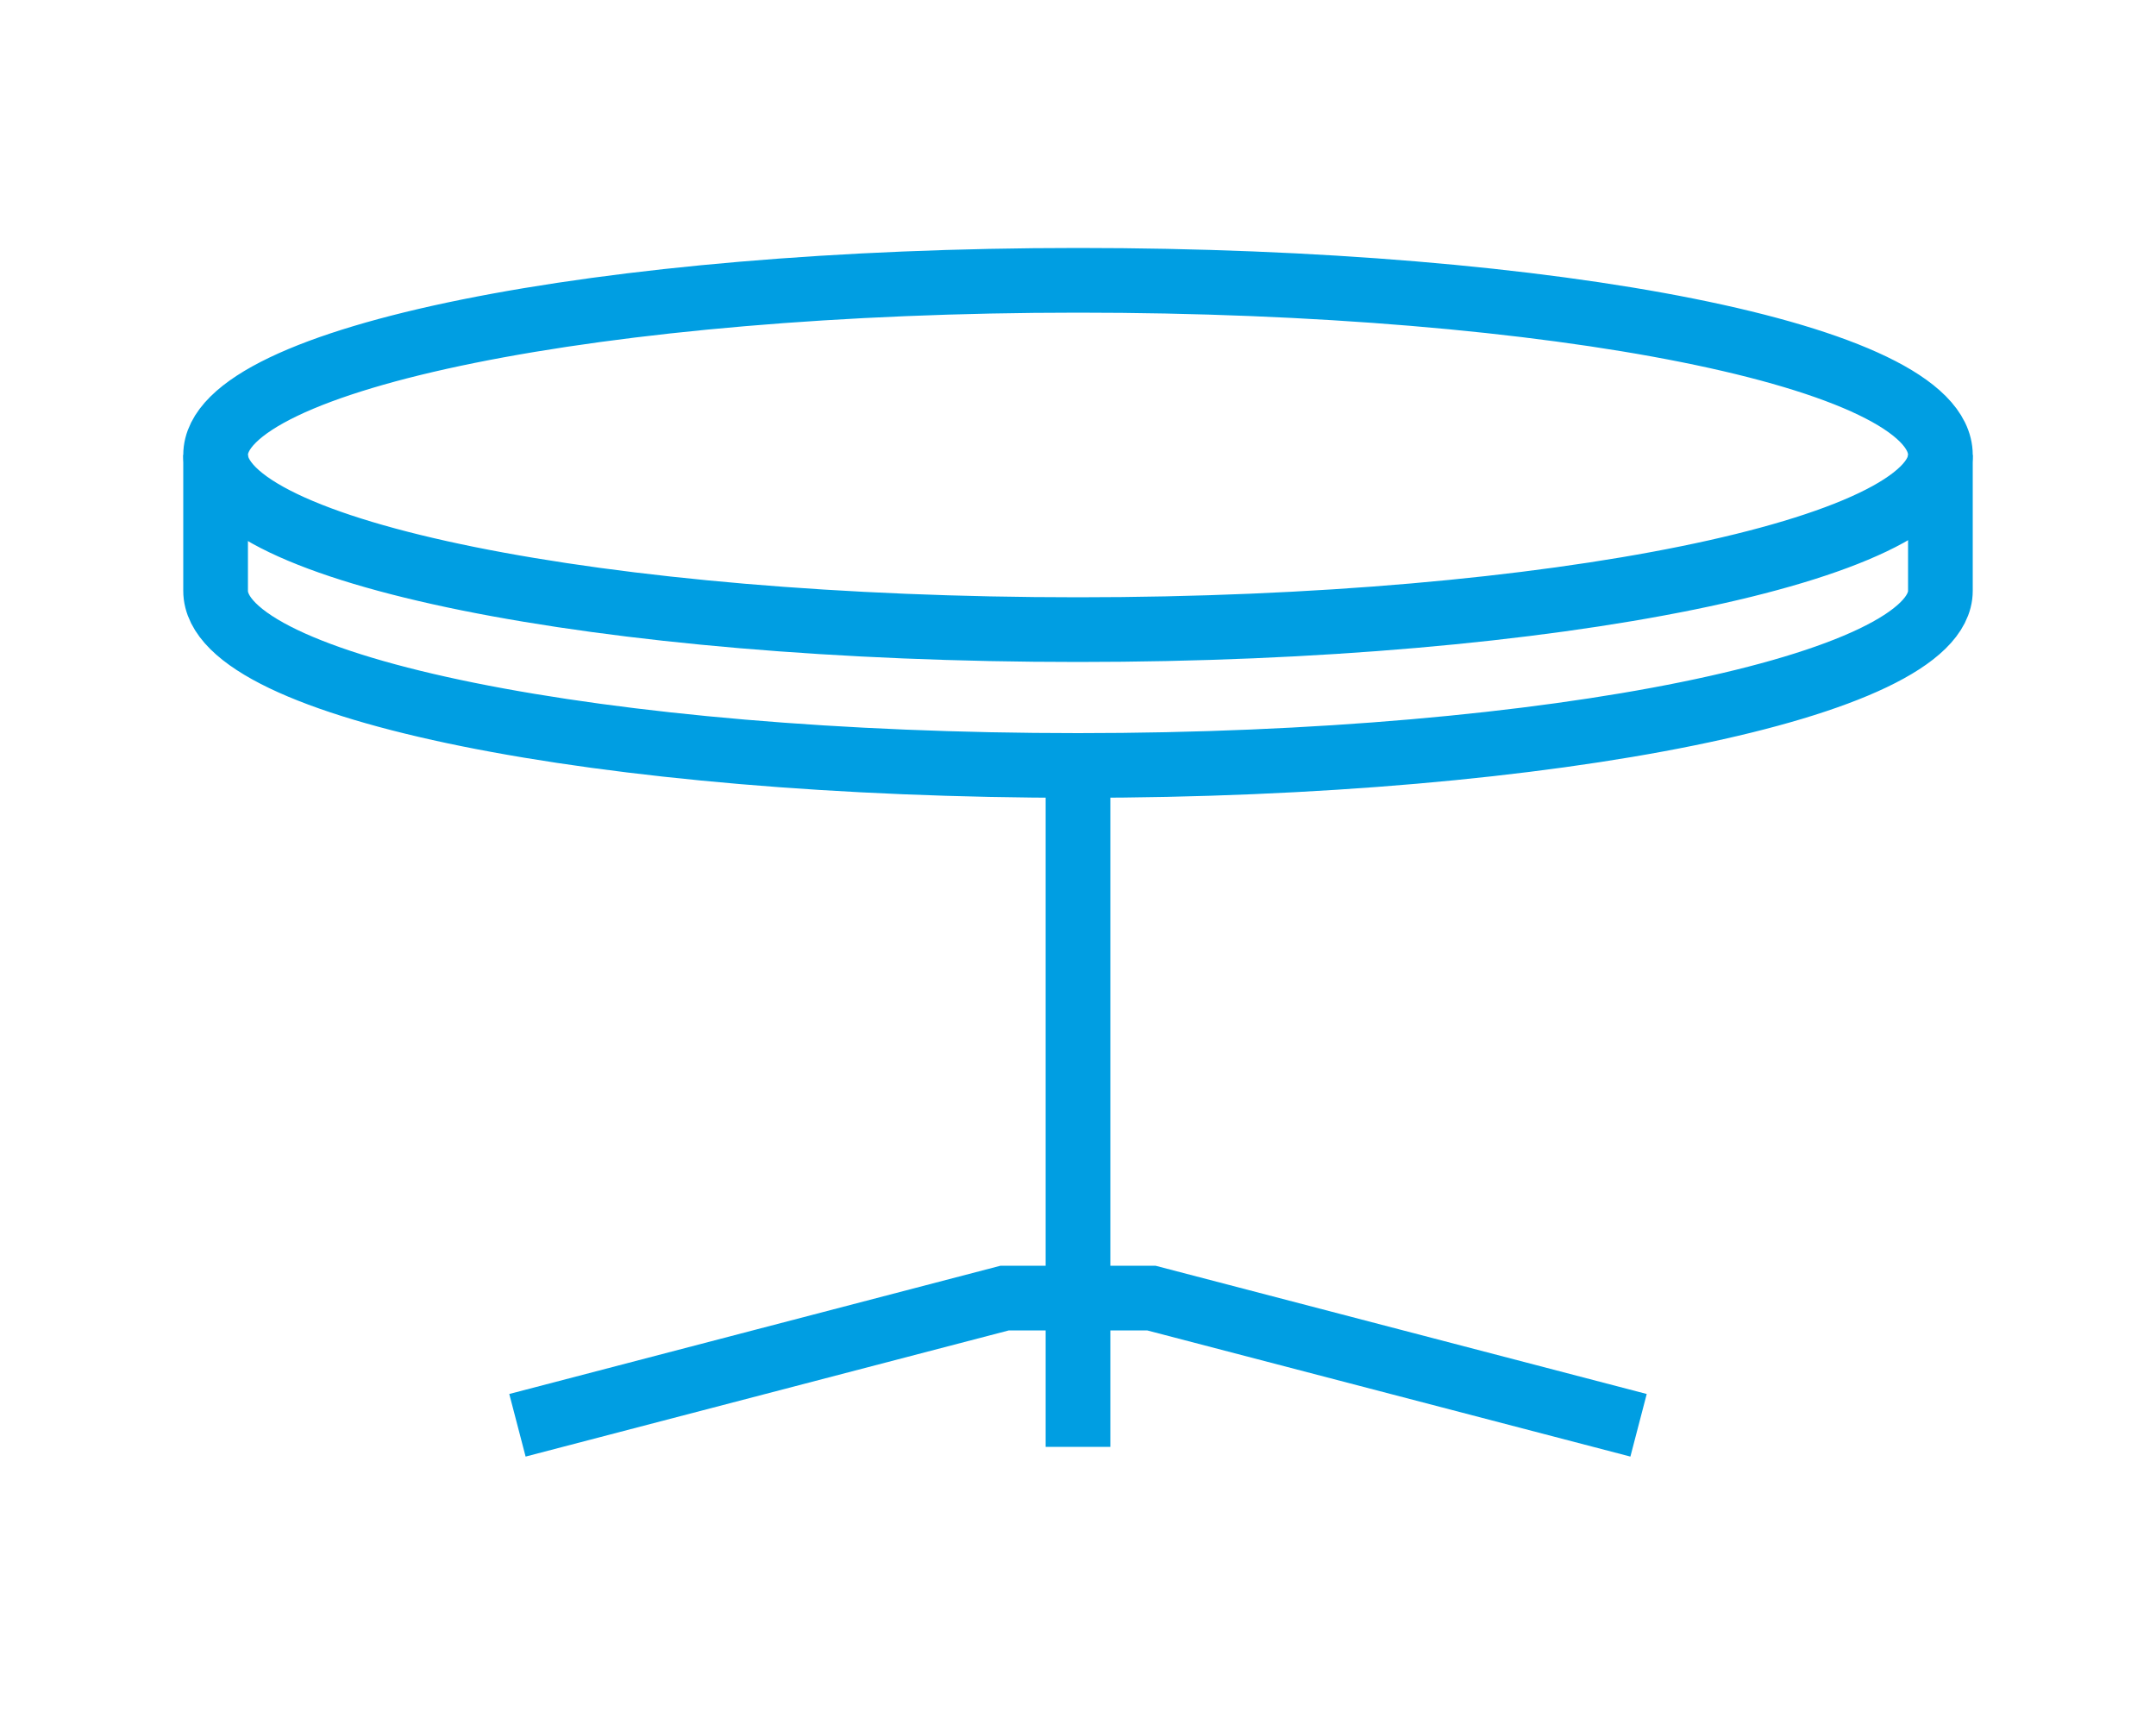 <?xml version="1.0" encoding="utf-8"?>
<!-- Generator: Adobe Illustrator 21.1.0, SVG Export Plug-In . SVG Version: 6.00 Build 0)  -->
<svg version="1.1" id="Layer_1" xmlns="http://www.w3.org/2000/svg" xmlns:xlink="http://www.w3.org/1999/xlink" x="0px" y="0px"
	 viewBox="0 0 100 80" style="enable-background:new 0 0 100 80;" xml:space="preserve">
<style type="text/css">
	.st0{fill:none;stroke:#009EE2;stroke-width:3;stroke-miterlimit:10;}
</style>
<title>Tables</title>
<g>
	<path class="st0" d="M90,21.1c0,4.4-17.9,8.1-40,8.1s-40-3.6-40-8.1S27.9,13,50,13S90,16.5,90,21.1z"/>
	<path class="st0" d="M90,21.1v6.3c0,4.4-17.9,8.1-40,8.1s-40-3.6-40-8.1v-6.3 M76,66.1l-22.6-5.9h-6.8L24,66.1 M50,35.5v31.6"/>
</g>
</svg>
